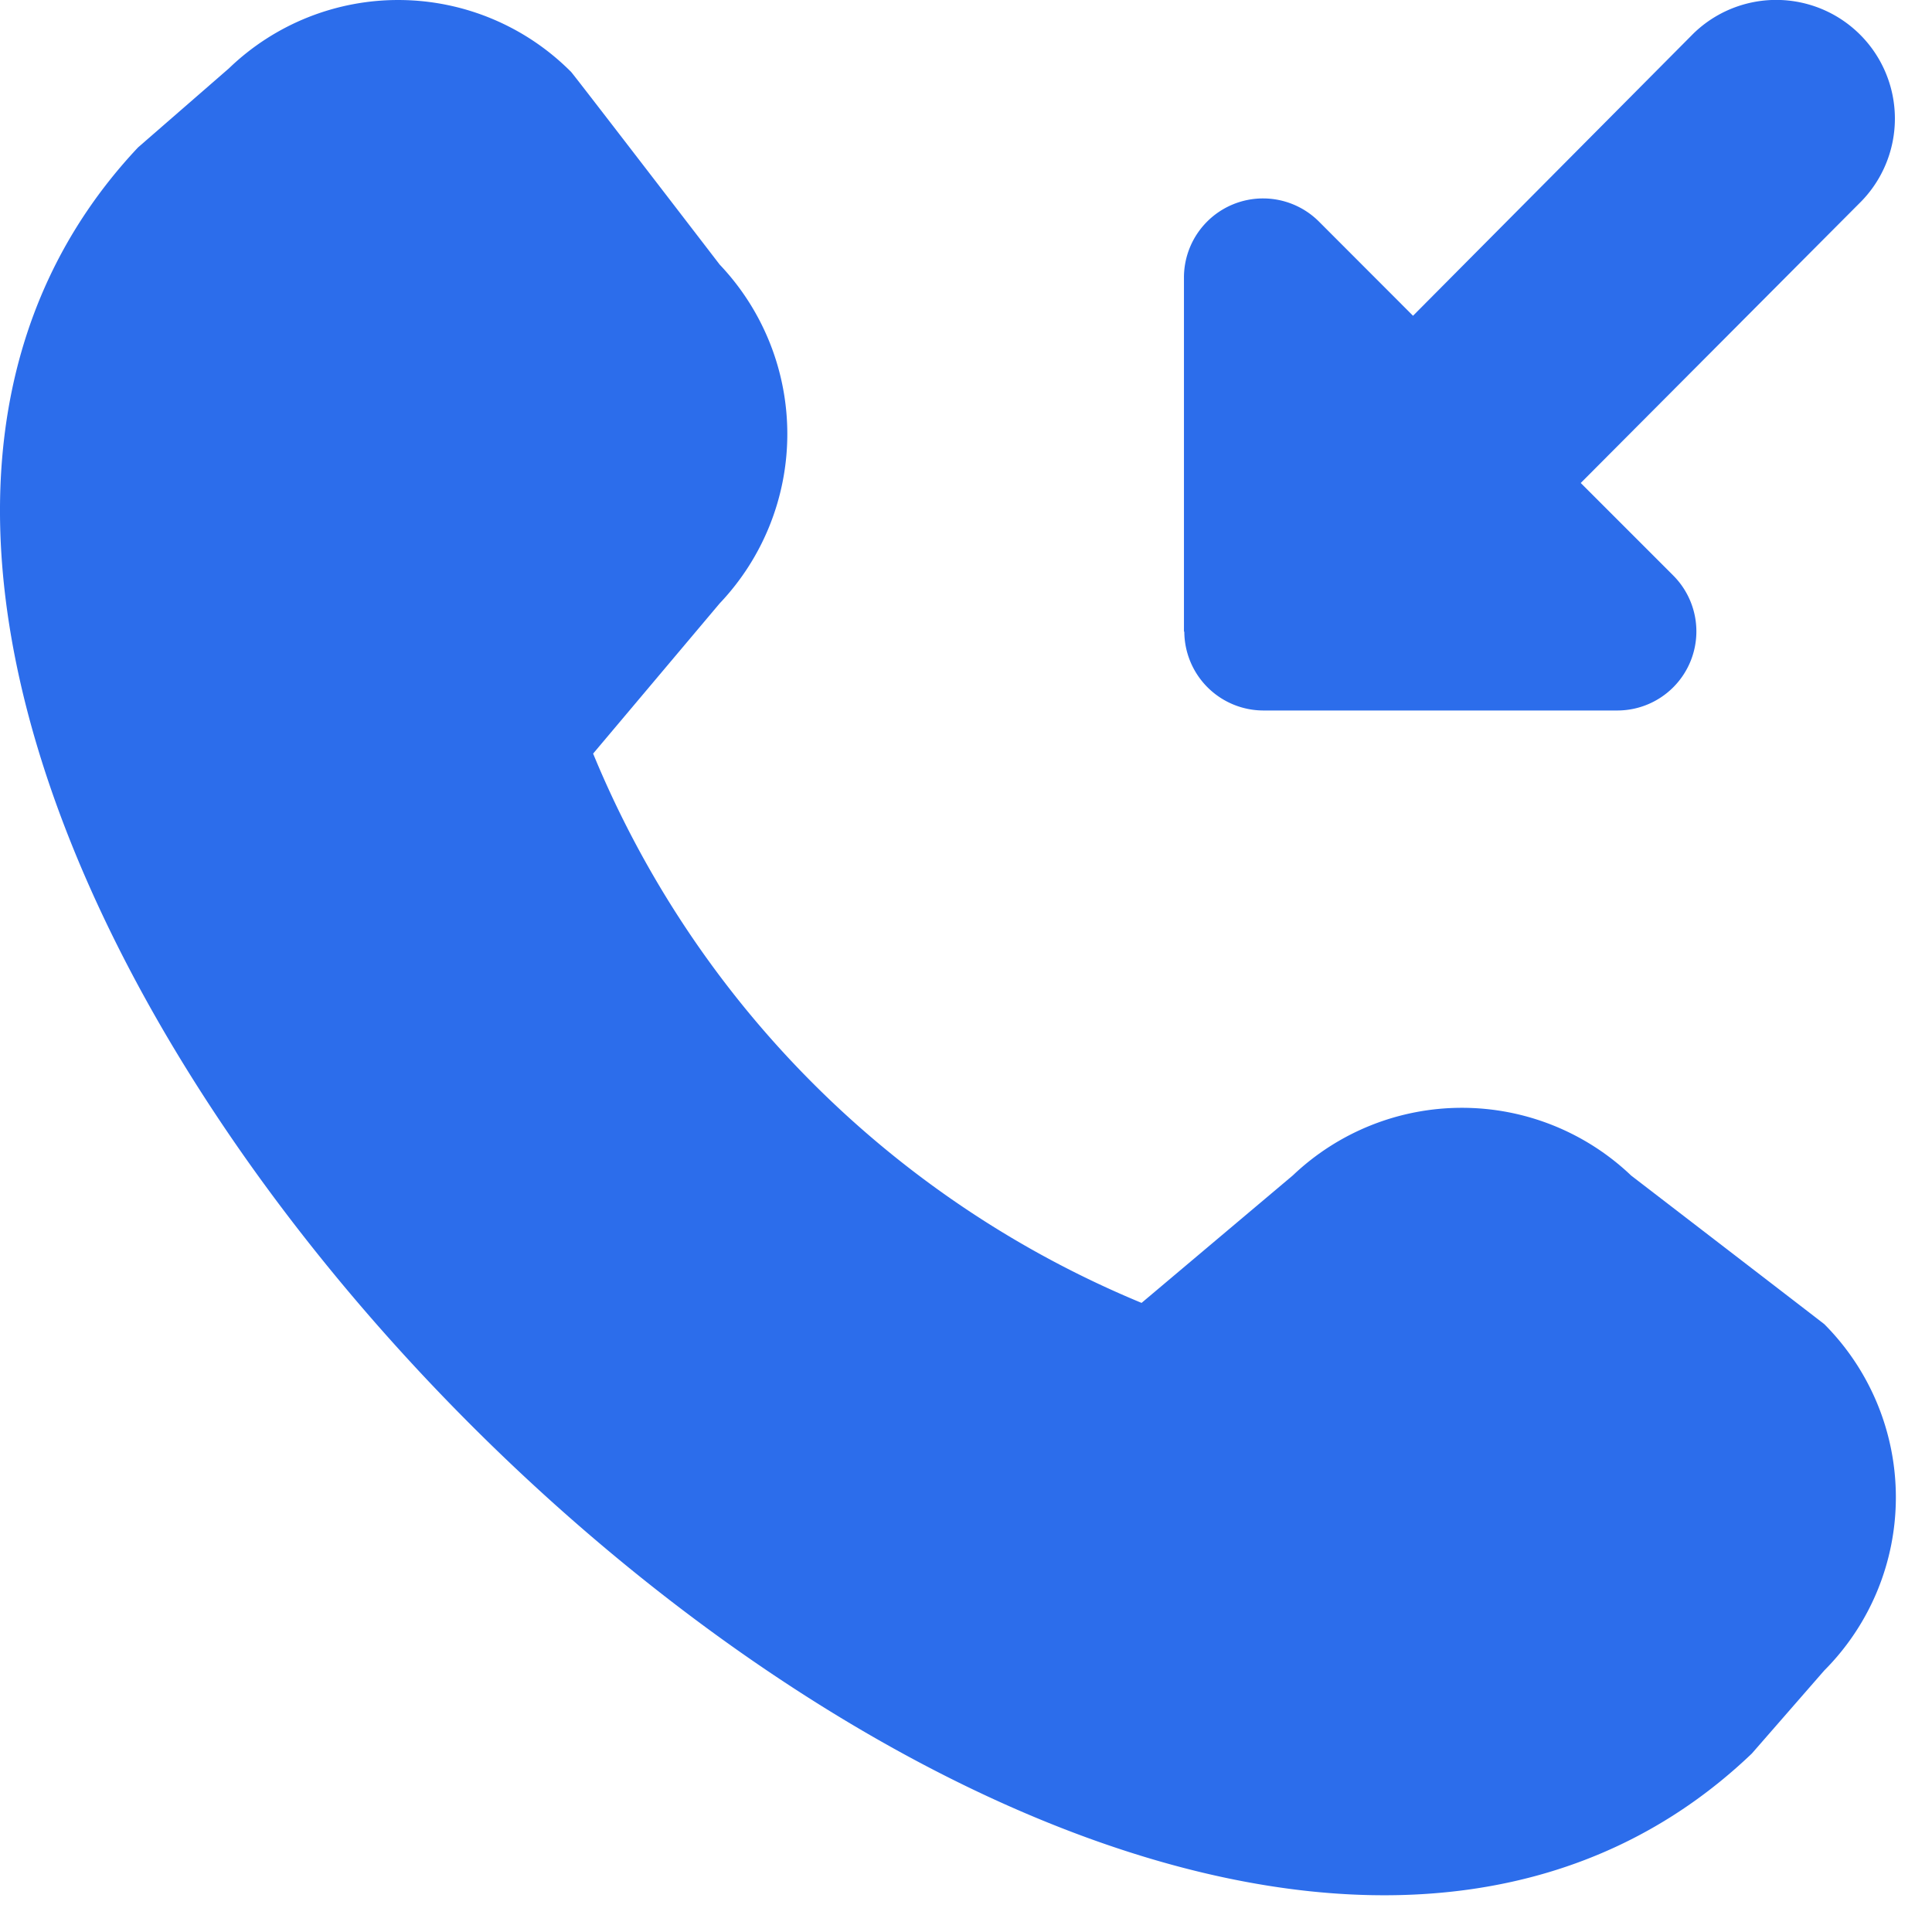 <svg xmlns="http://www.w3.org/2000/svg" xmlns:xlink="http://www.w3.org/1999/xlink" width="16" height="16" viewBox="0 0 16 16">
  <defs>
    <clipPath id="clip-path">
      <rect width="16" height="16" fill="none"/>
    </clipPath>
    <clipPath id="clip-path-2">
      <rect id="Rectangle_27968" data-name="Rectangle 27968" width="16" height="16" transform="translate(0 0)" fill="#2c6deb"/>
    </clipPath>
  </defs>
  <g id="Repeat_Grid_1" data-name="Repeat Grid 1" clip-path="url(#clip-path)">
    <g id="Group_54135" data-name="Group 54135" transform="translate(-301 -297)">
      <g id="Group_53701" data-name="Group 53701" transform="translate(301 297)">
        <g id="Group_52994" data-name="Group 52994" clip-path="url(#clip-path-2)">
          <path id="Path_831535" data-name="Path 831535" d="M11.242,5.233V2.3a.655.655,0,0,1,1.119-.464l.778.779L15.461.278a.983.983,0,0,1,1.393,1.387L14.528,4l.765.765a.655.655,0,0,1-.463,1.119H11.9a.656.656,0,0,1-.655-.655" transform="translate(-1.437 0)" fill="#2c6deb"/>
        </g>
      </g>
      <path id="call-incoming_1_" data-name="call-incoming (1)" d="M13.547,9.732a2.031,2.031,0,0,0-2.8,0L9.494,10.788A8.376,8.376,0,0,1,4.952,6.239L6,4.995A2.037,2.037,0,0,0,6,2.189S4.791.615,4.77.594A2.019,2.019,0,0,0,1.936.564l-.753.655C-3.875,6.6,9.176,19.655,14.548,14.52l.6-.688a2.031,2.031,0,0,0,0-2.868c-.022-.018-1.6-1.231-1.6-1.231Z" transform="translate(300.96 297.002)" fill="#2c6deb"/>
    </g>
  </g>
</svg>
